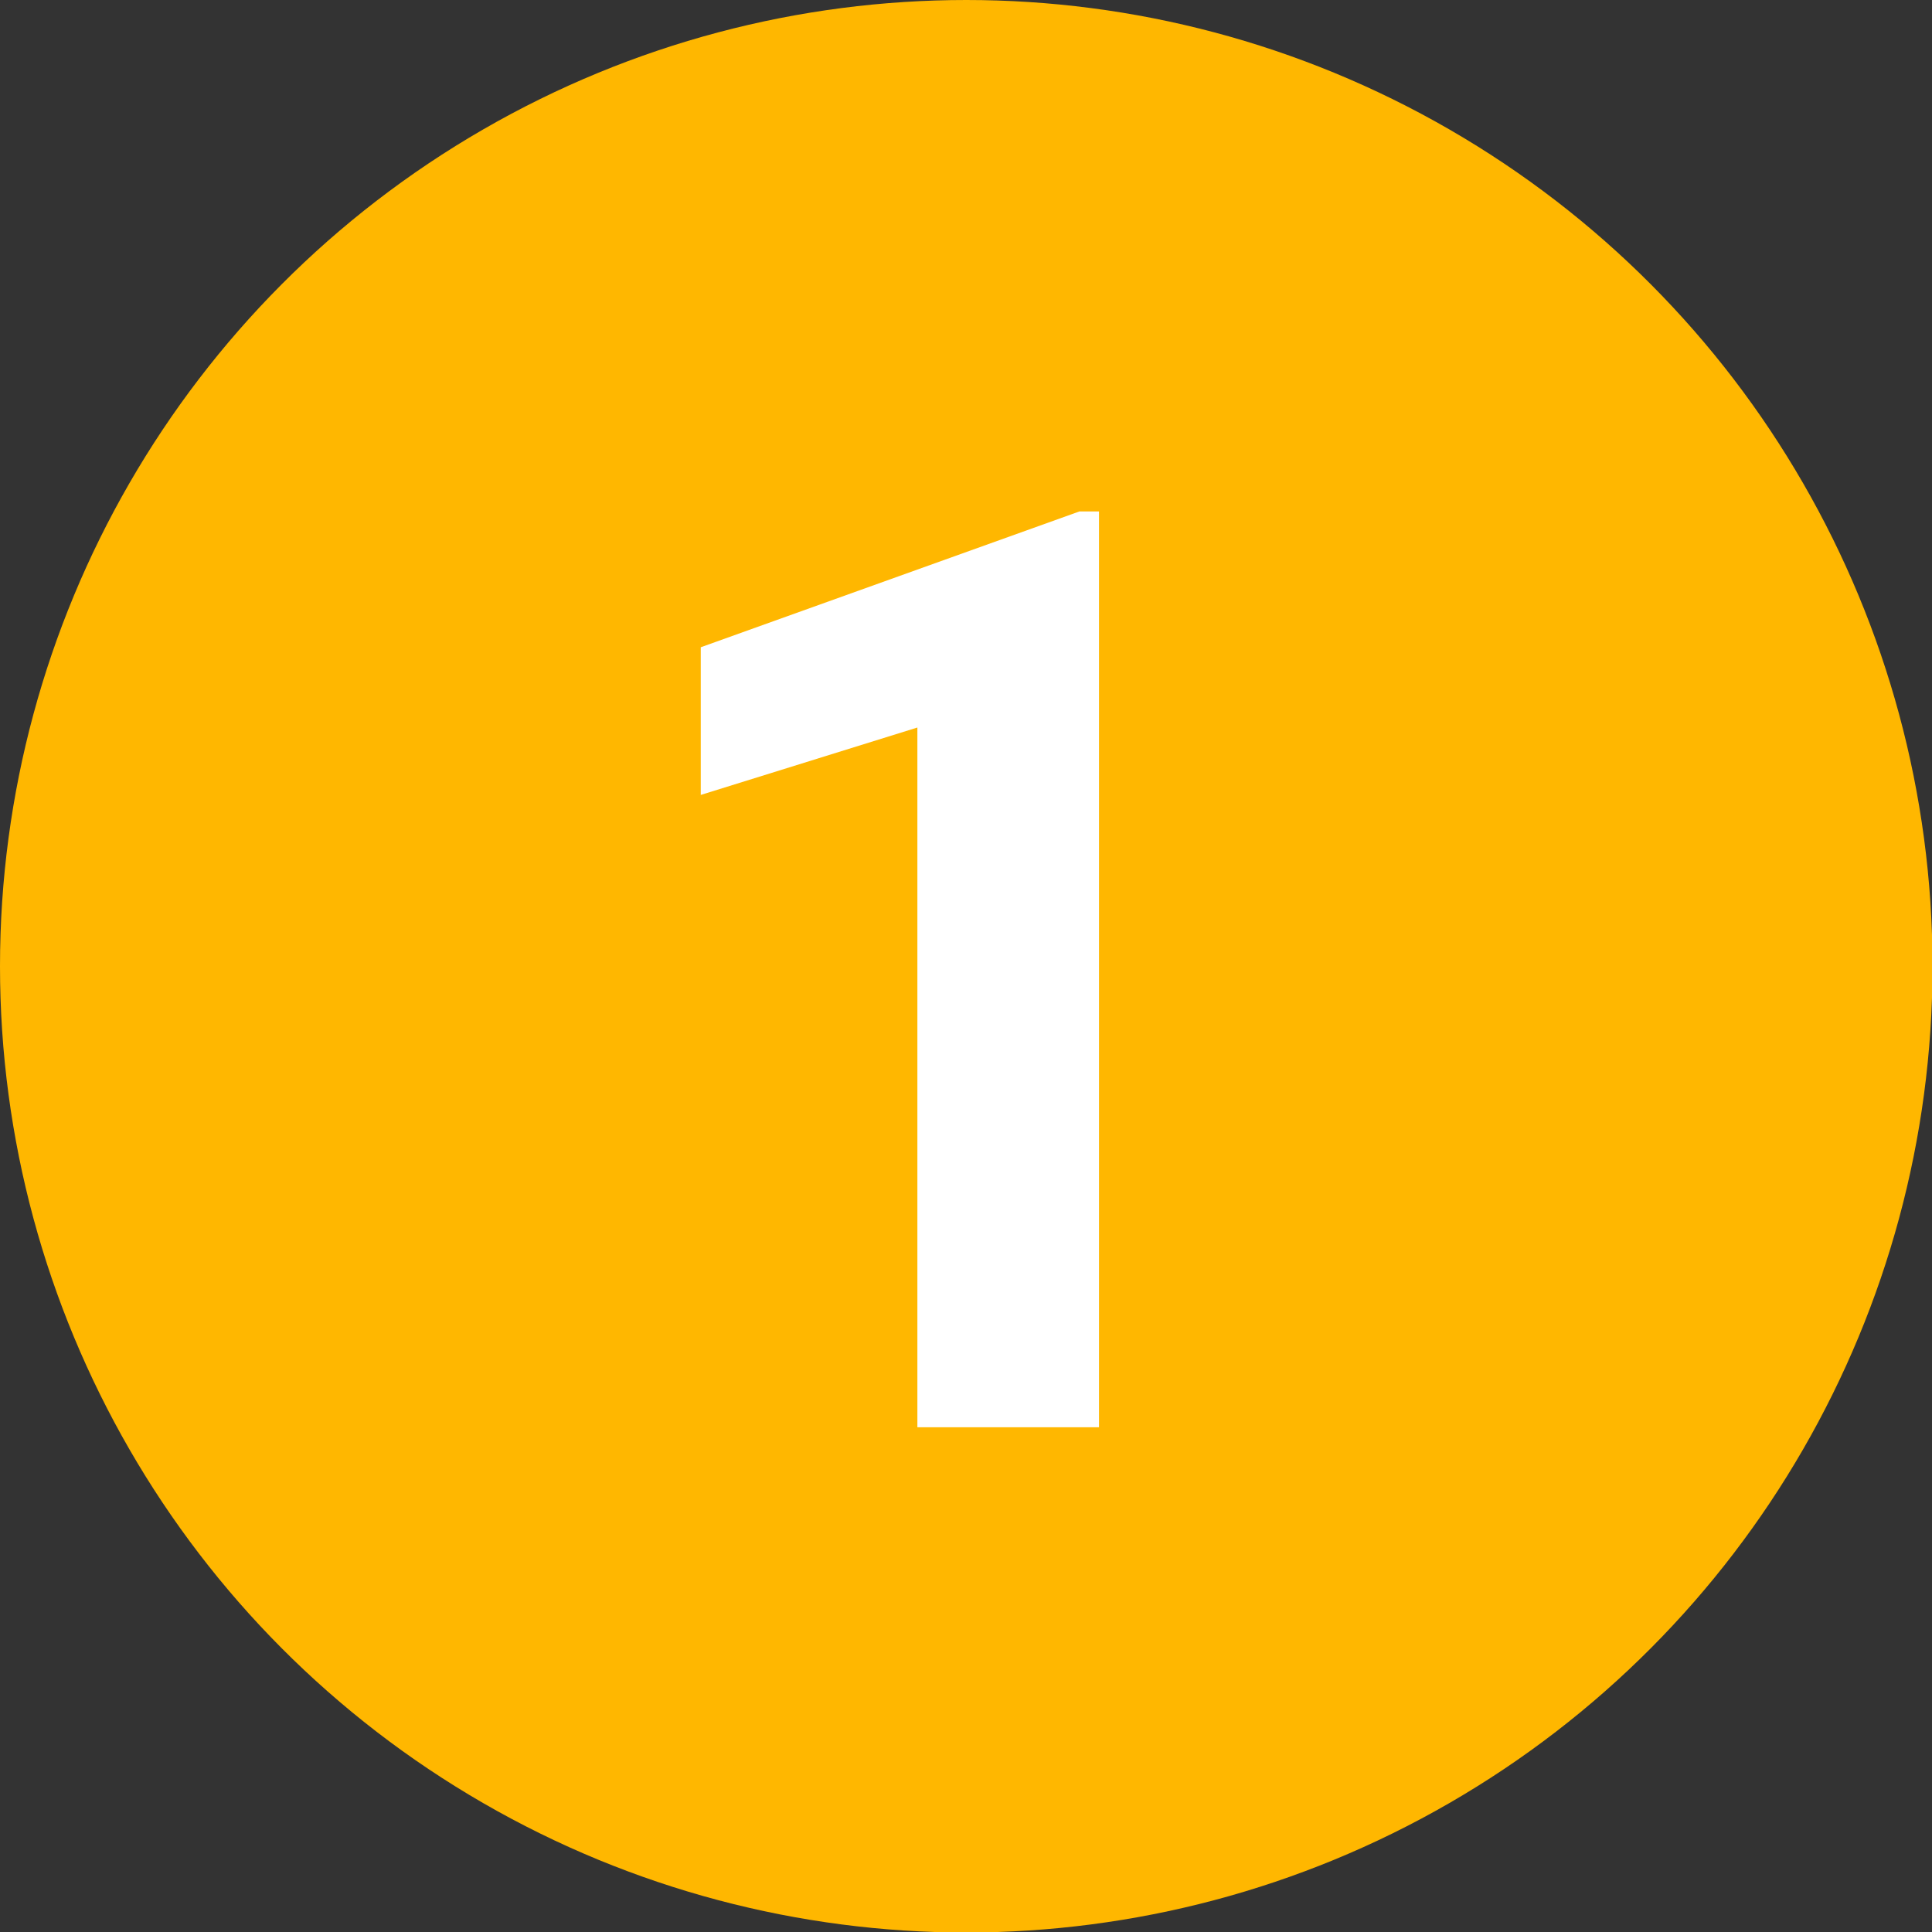 <?xml version="1.0" encoding="UTF-8"?>
<svg id="Layer_2" data-name="Layer 2" xmlns="http://www.w3.org/2000/svg" viewBox="0 0 37.55 37.55">
  <rect x="0" y="0" width="37.55" height="37.55" fill="#333333" stroke="none"/>
  <defs>
    <style>
      .cls-1 {
        fill: #fff;
      }

      .cls-1, .cls-2 {
        stroke-width: 0px;
      }

      .cls-2 {
        fill: #ffb700;
      }
    </style>
  </defs>
  <g id="Layer_1-2" data-name="Layer 1">
    <g>
      <circle class="cls-2" cx="18.78" cy="18.78" r="18.78"/>
      <path class="cls-1" d="m21.36,27.74h-3.53v-13.6l-4.21,1.31v-2.87l7.36-2.64h.38v17.8Z"/>
    </g>
  </g>
</svg>
